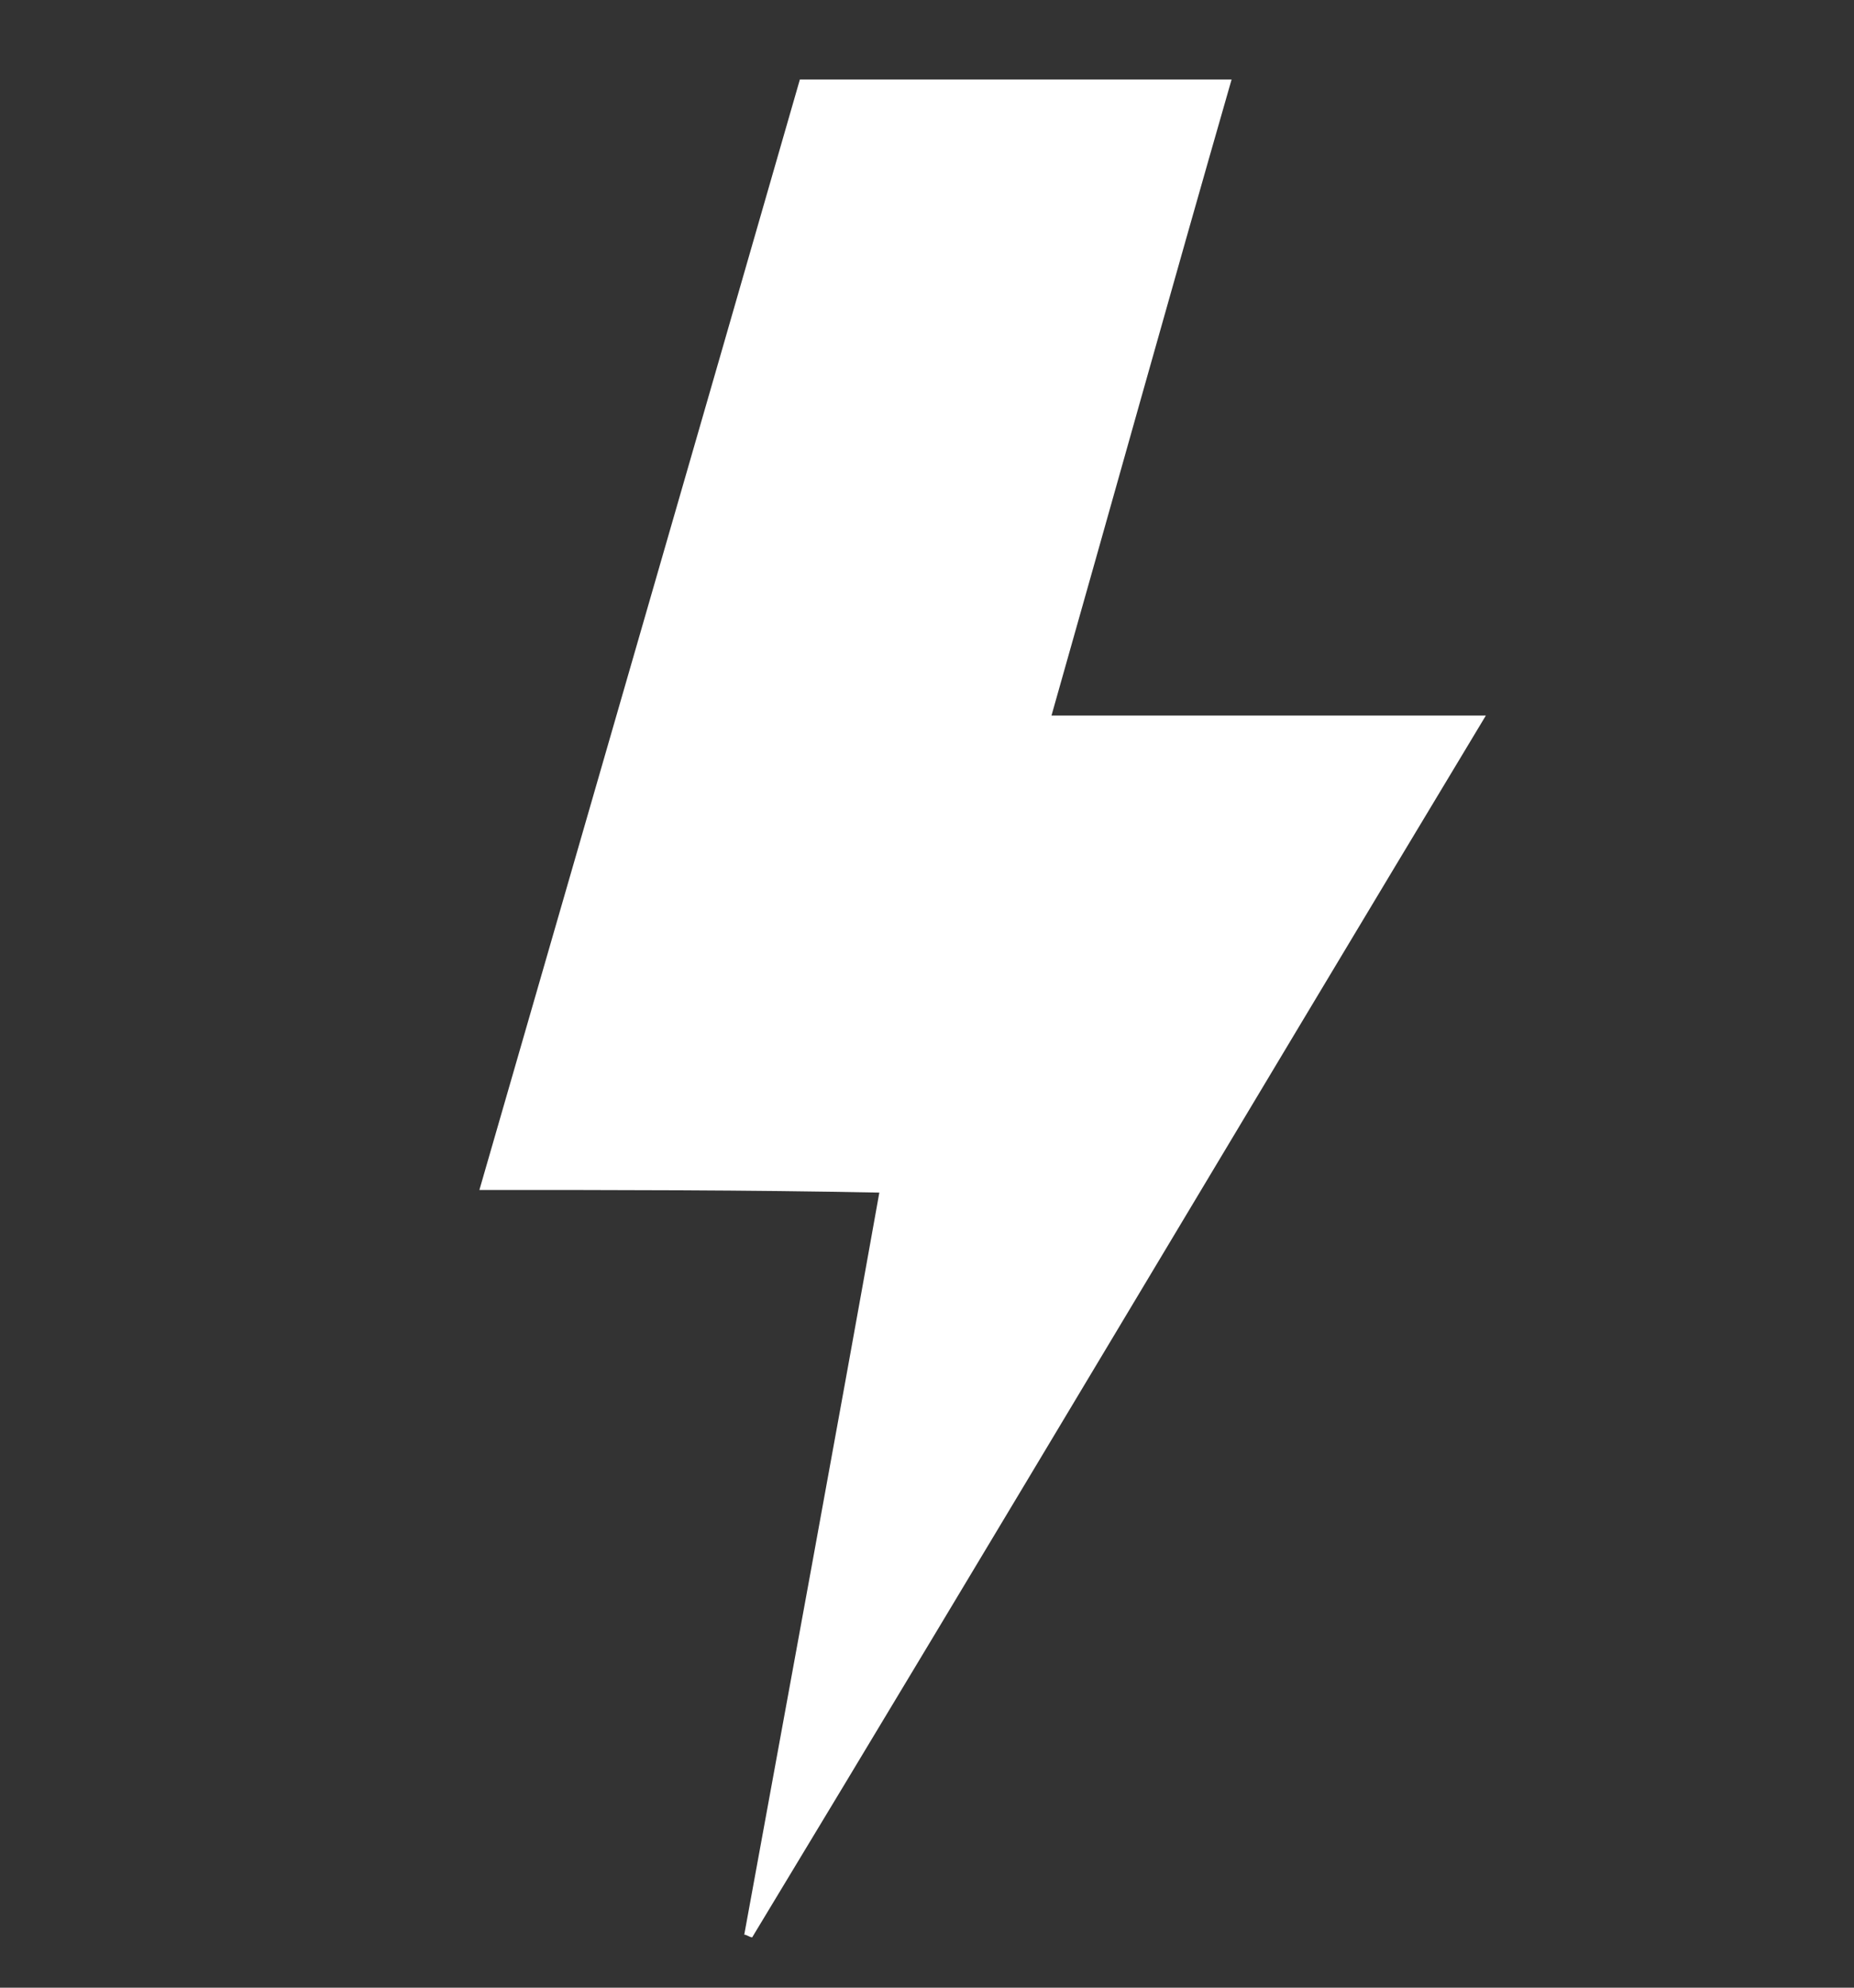 <?xml version="1.0" encoding="utf-8"?>
<!-- Generator: Adobe Illustrator 23.0.2, SVG Export Plug-In . SVG Version: 6.00 Build 0)  -->
<svg version="1.1" id="Layer_1" xmlns="http://www.w3.org/2000/svg" xmlns:xlink="http://www.w3.org/1999/xlink" x="0px" y="0px"
	 viewBox="0 0 70 75" style="enable-background:new 0 0 70 75;" xml:space="preserve">
<rect x="0" y="0" width="70" height="75" fill="#333333" stroke="none"/>
<style type="text/css">
	.st0{fill:#FFFFFF;}
</style>
<path class="st0" d="M18.1,44.9c4.1-14.2,8.1-28,12.1-41.9c5.4,0,10.7,0,16.3,0c-2.3,8-4.5,15.9-6.8,24c5.5,0,10.7,0,16.4,0
	c-9.4,15.6-18.5,30.9-27.7,46.1c-0.1,0-0.2-0.1-0.3-0.1c1.7-9.3,3.4-18.5,5.1-28C28.2,44.9,23.3,44.9,18.1,44.9z"/>
</svg>
